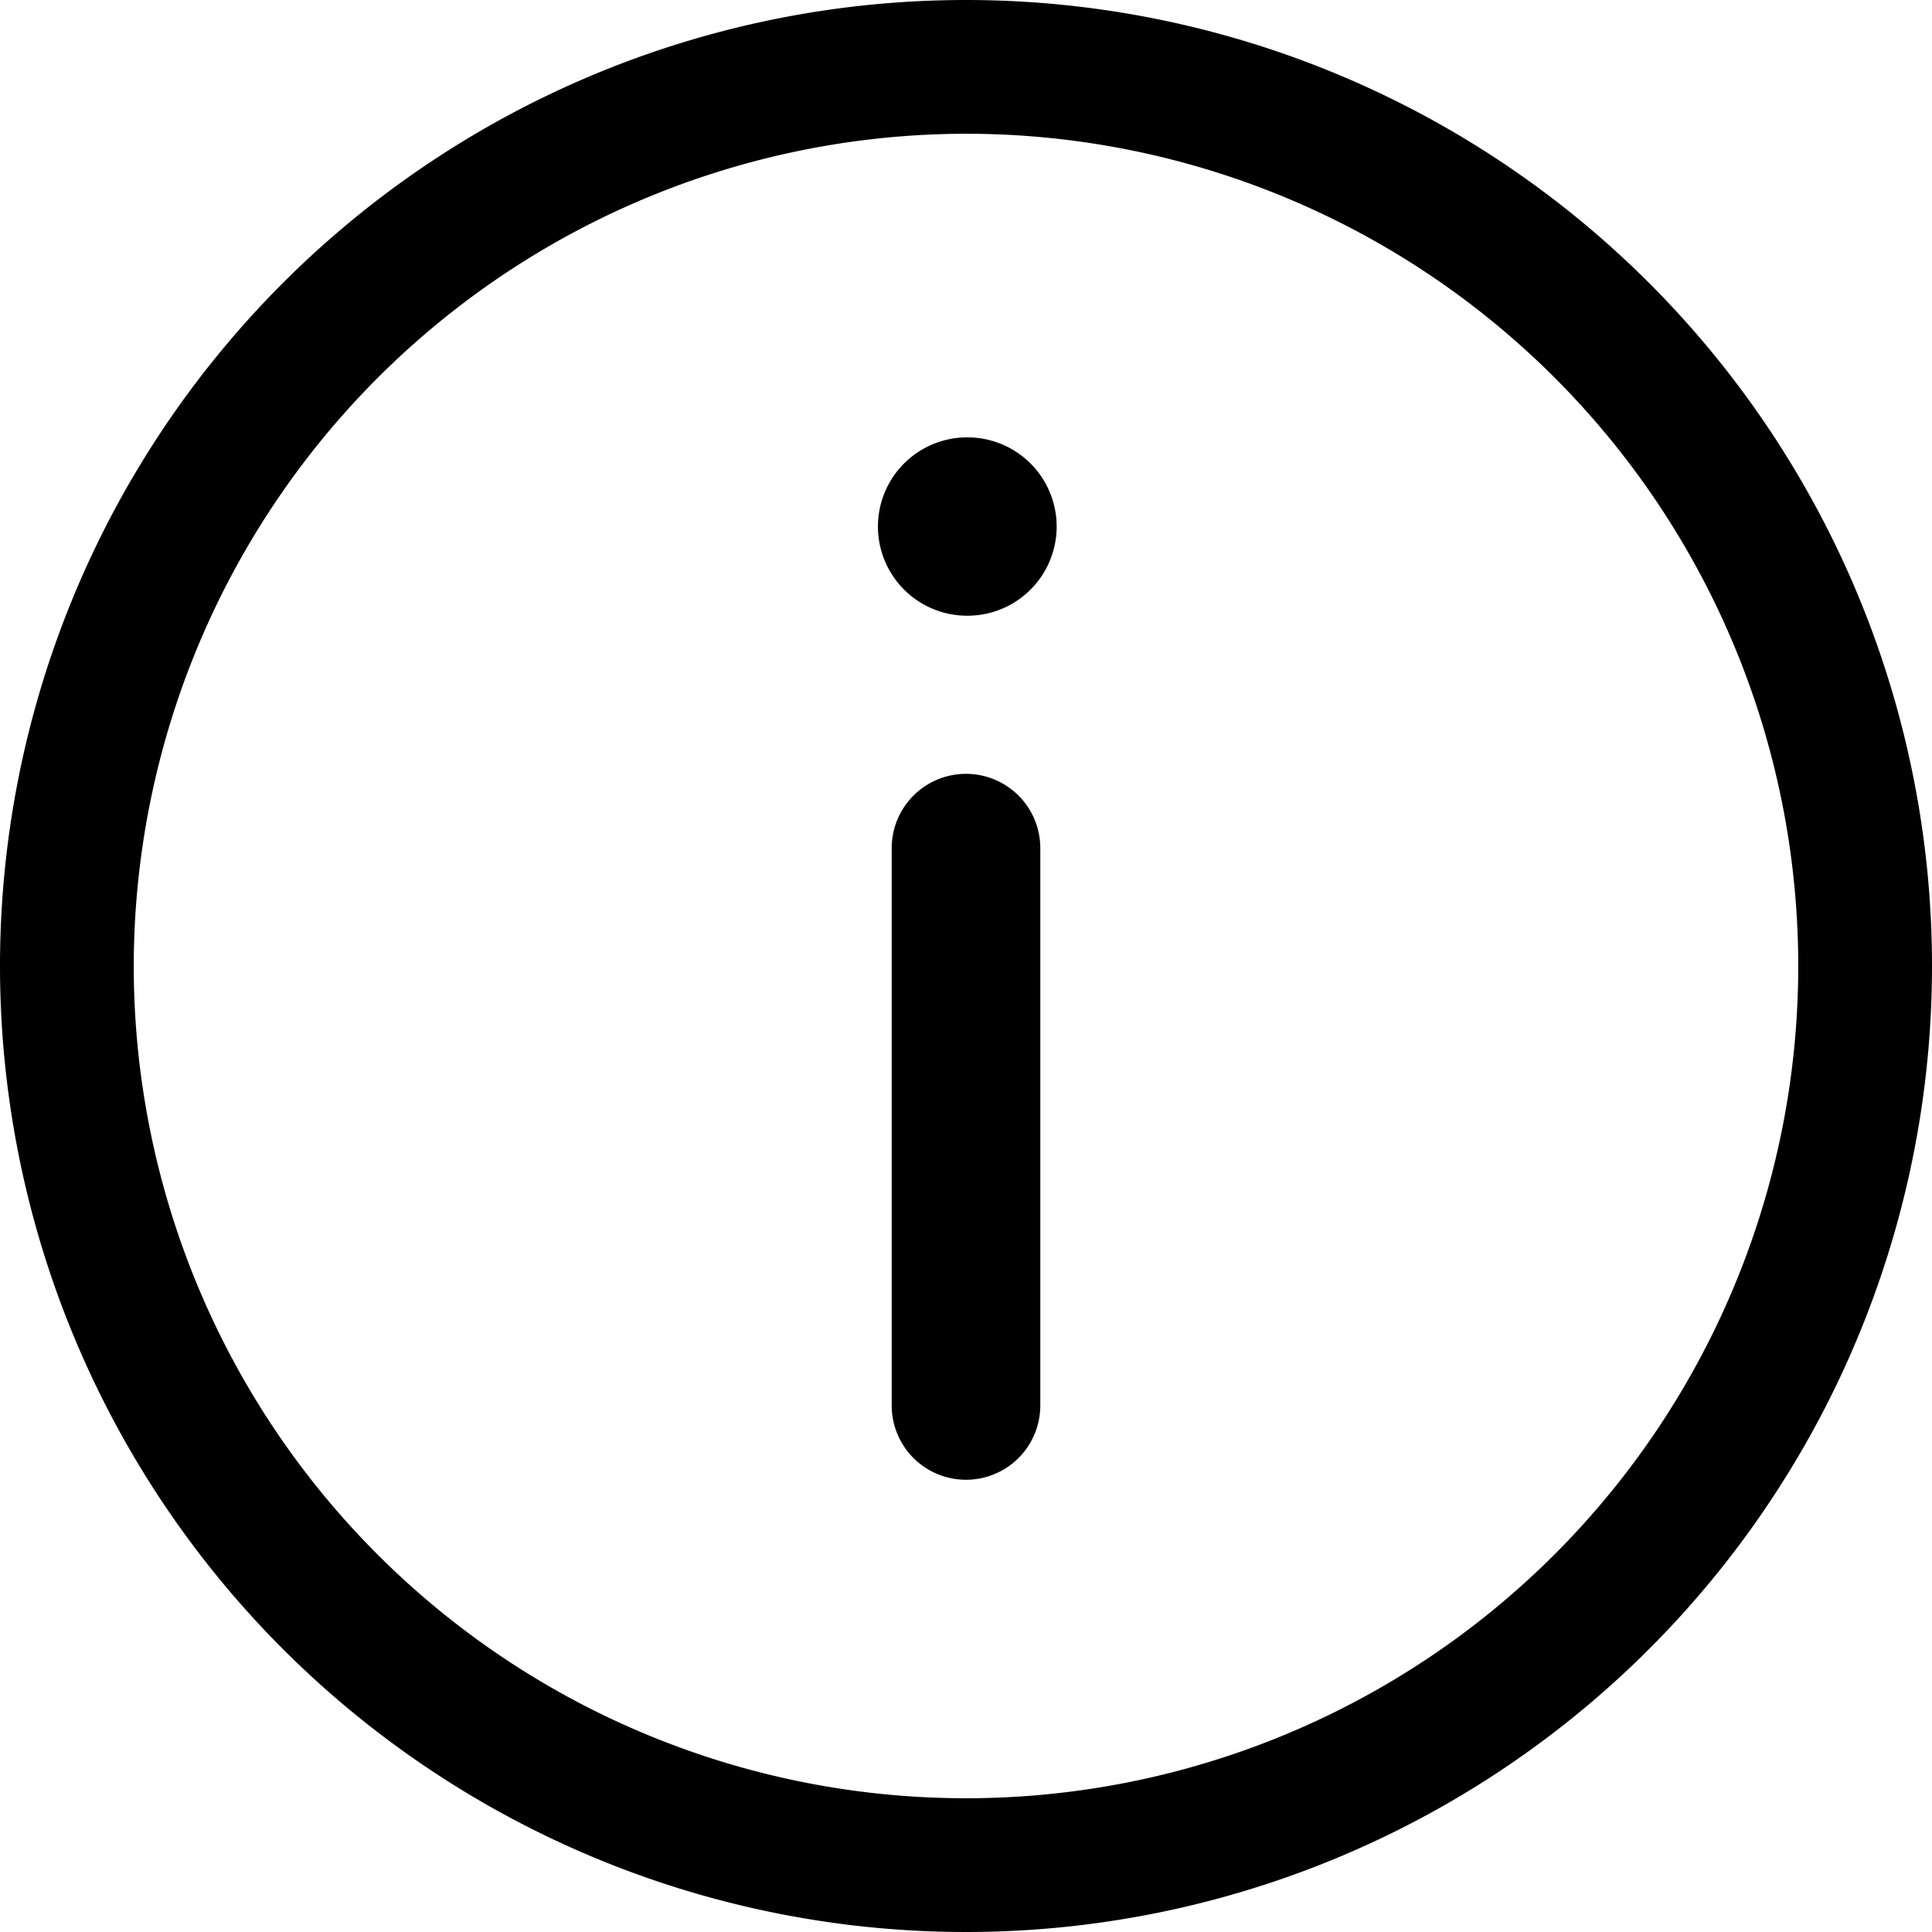 <?xml version="1.0" encoding="UTF-8"?><svg id="Info_i" data-name="Info i" xmlns="http://www.w3.org/2000/svg" xmlns:xlink="http://www.w3.org/1999/xlink" width="26" height="26" viewBox="0 0 26 26">
  <defs>
    <style>
      .cls-1 {
        fill: none;
      }

      .cls-2 {
        clip-path: url(#clip-path);
      }
    </style>
    <clipPath id="clip-path">
      <rect id="Rechteck_451" data-name="Rechteck 451" class="cls-1" width="26" height="26"/>
    </clipPath>
  </defs>
  <g id="Gruppe_108" data-name="Gruppe 108" class="cls-2">
    <path id="Pfad_323" data-name="Pfad 323" d="M13,1.8A11.2,11.2,0,1,1,1.8,13,11.212,11.212,0,0,1,13,1.8M13,0A13,13,0,1,0,26,13,13,13,0,0,0,13,0"/>
    <path id="Pfad_324" data-name="Pfad 324" d="M13.02,8.286a1.2,1.2,0,0,1-.01-2.4h.01a1.2,1.2,0,0,1,0,2.4"/>
    <path id="Pfad_325" data-name="Pfad 325" d="M13,19.914a1,1,0,0,1-1-1v-7.5a1,1,0,0,1,2,0v7.5a1,1,0,0,1-1,1"/>
  </g>
</svg>
